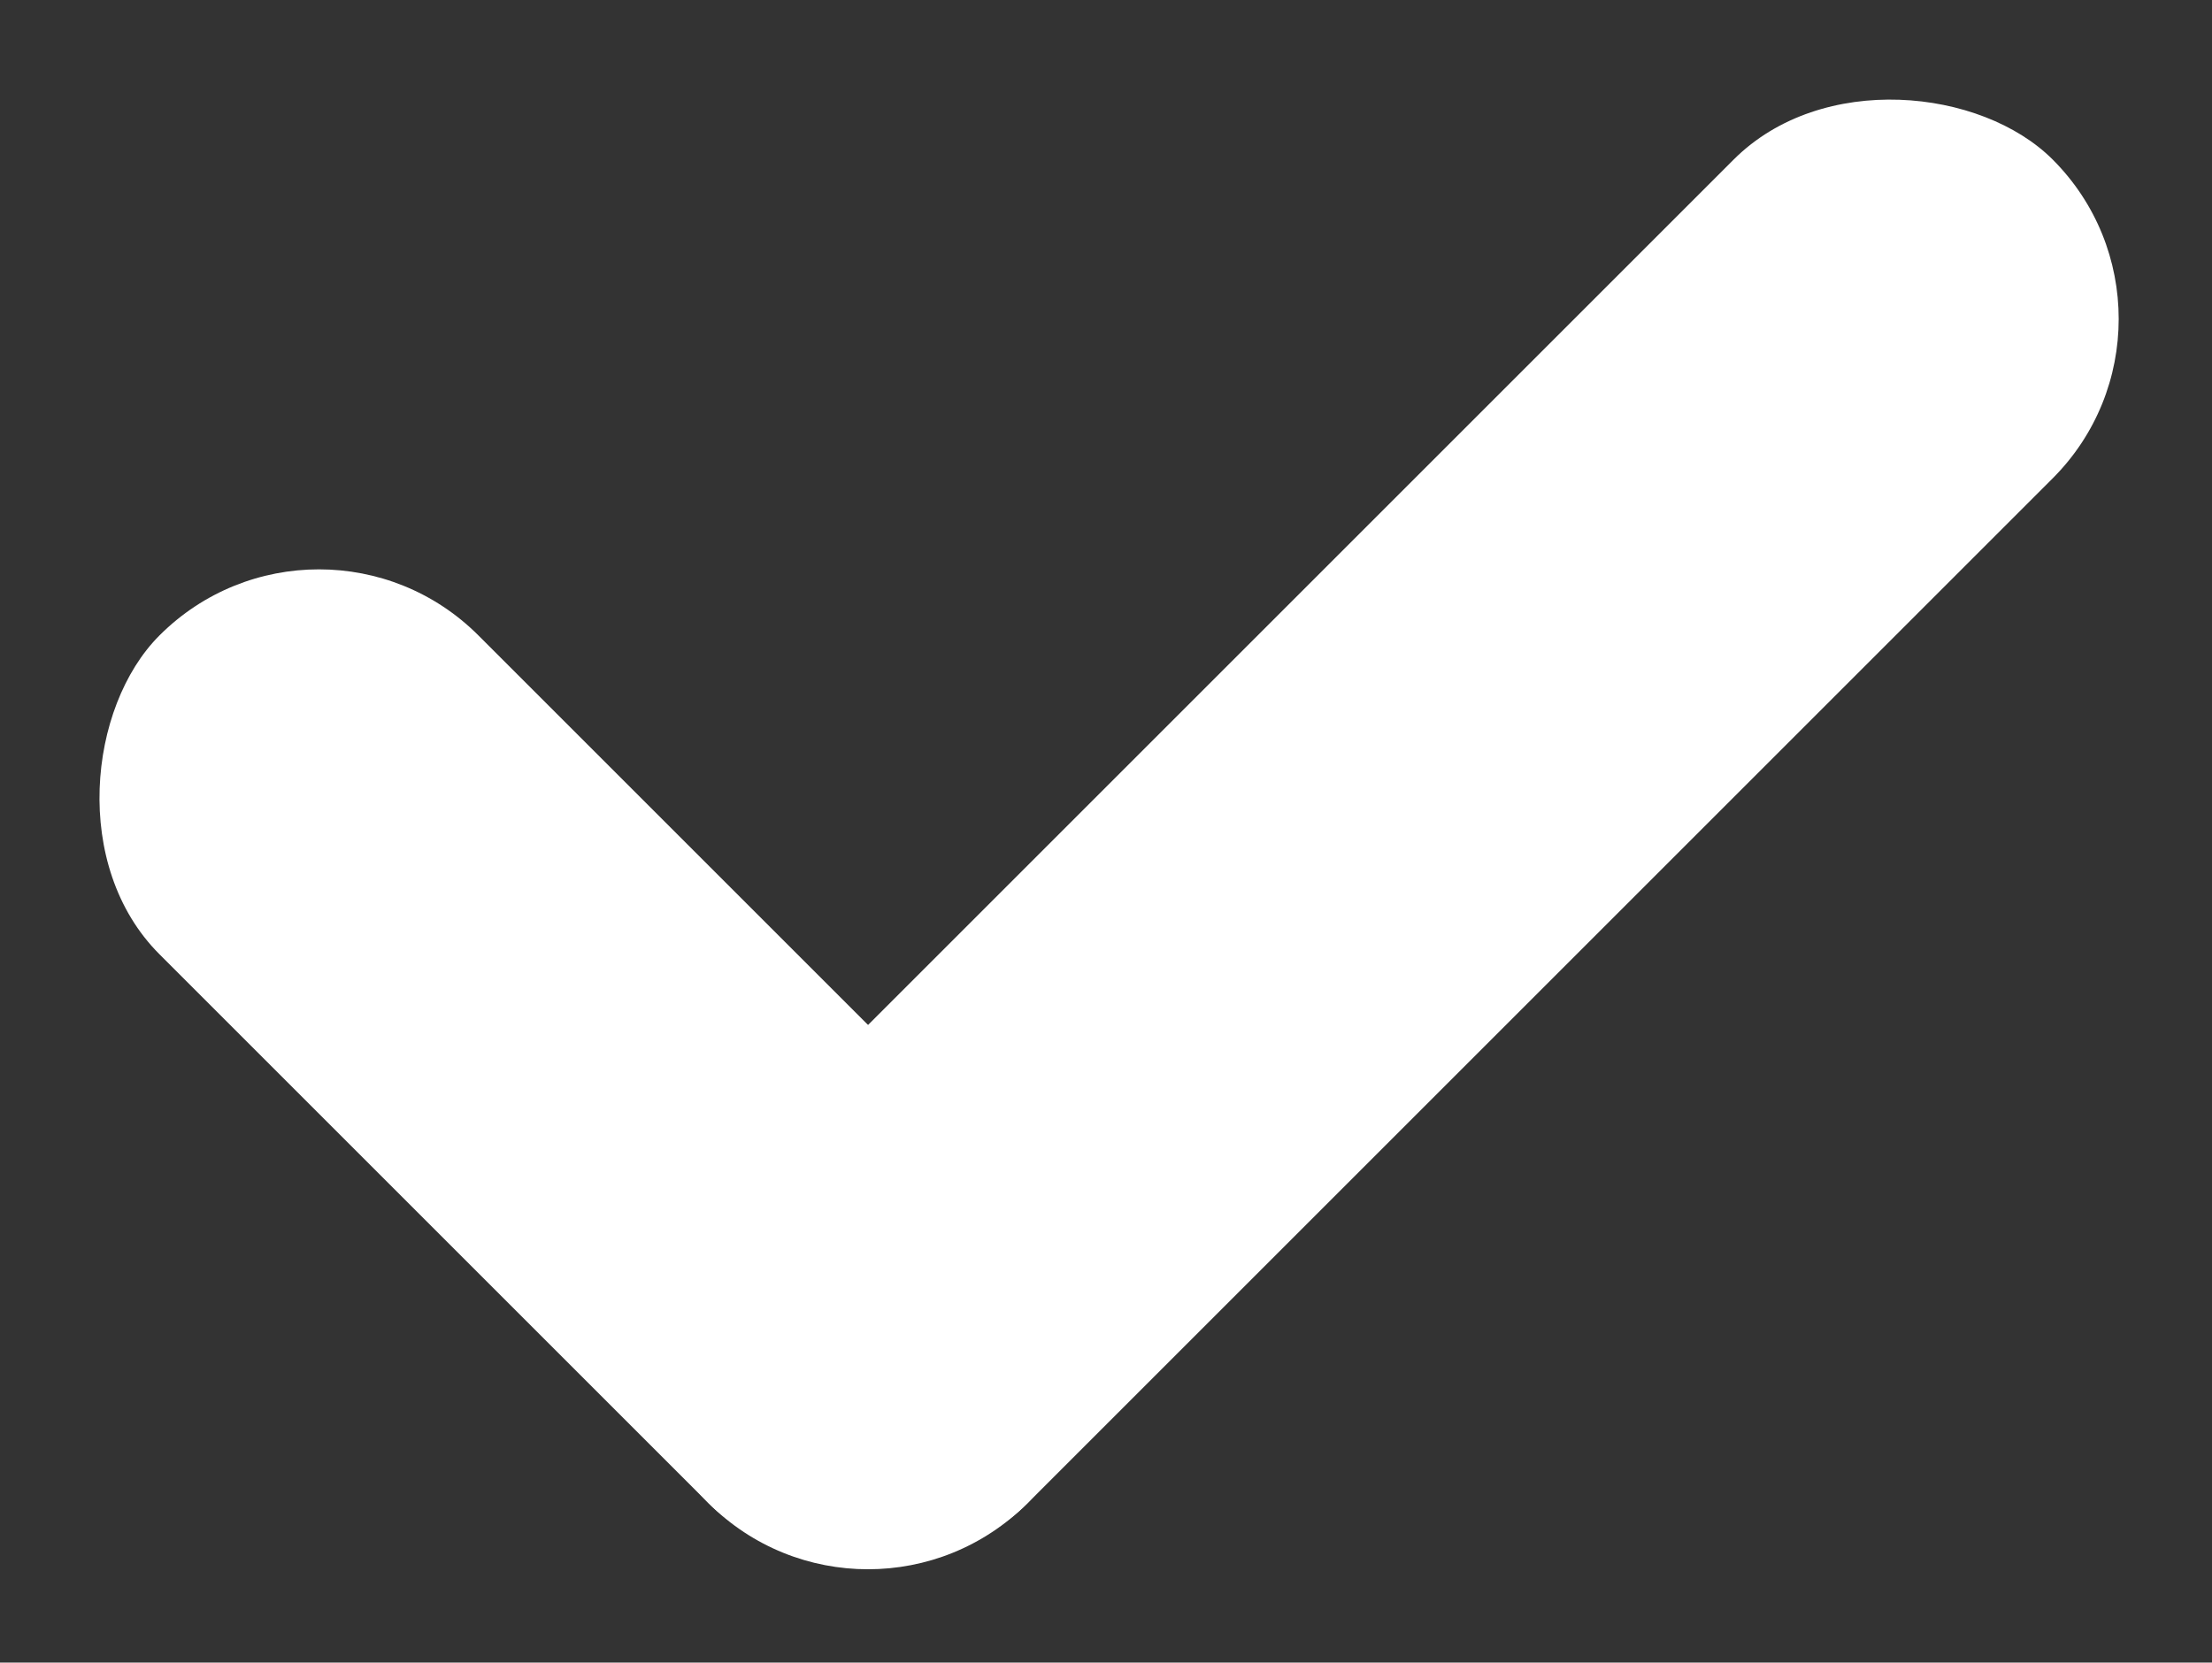 <svg xmlns="http://www.w3.org/2000/svg" width="13.825" height="10.394" viewBox="0 0 13.825 10.394">
  <rect x="0" y="0" width="13.825" height="10.394" fill="#333333" stroke="none"/>
  <g id="Group_2419" data-name="Group 2419" transform="translate(-1144.146 -1858.439)">
    <rect id="Rectangle_446" data-name="Rectangle 446" width="11.88" height="2.819" rx="1.41" transform="translate(1147.578 1866.84) rotate(-45)" fill="#fff"/>
    <rect id="Rectangle_447" data-name="Rectangle 447" width="7.672" height="2.819" rx="1.409" transform="translate(1149.571 1868.833) rotate(-135)" fill="#fff"/>
  </g>
</svg>
